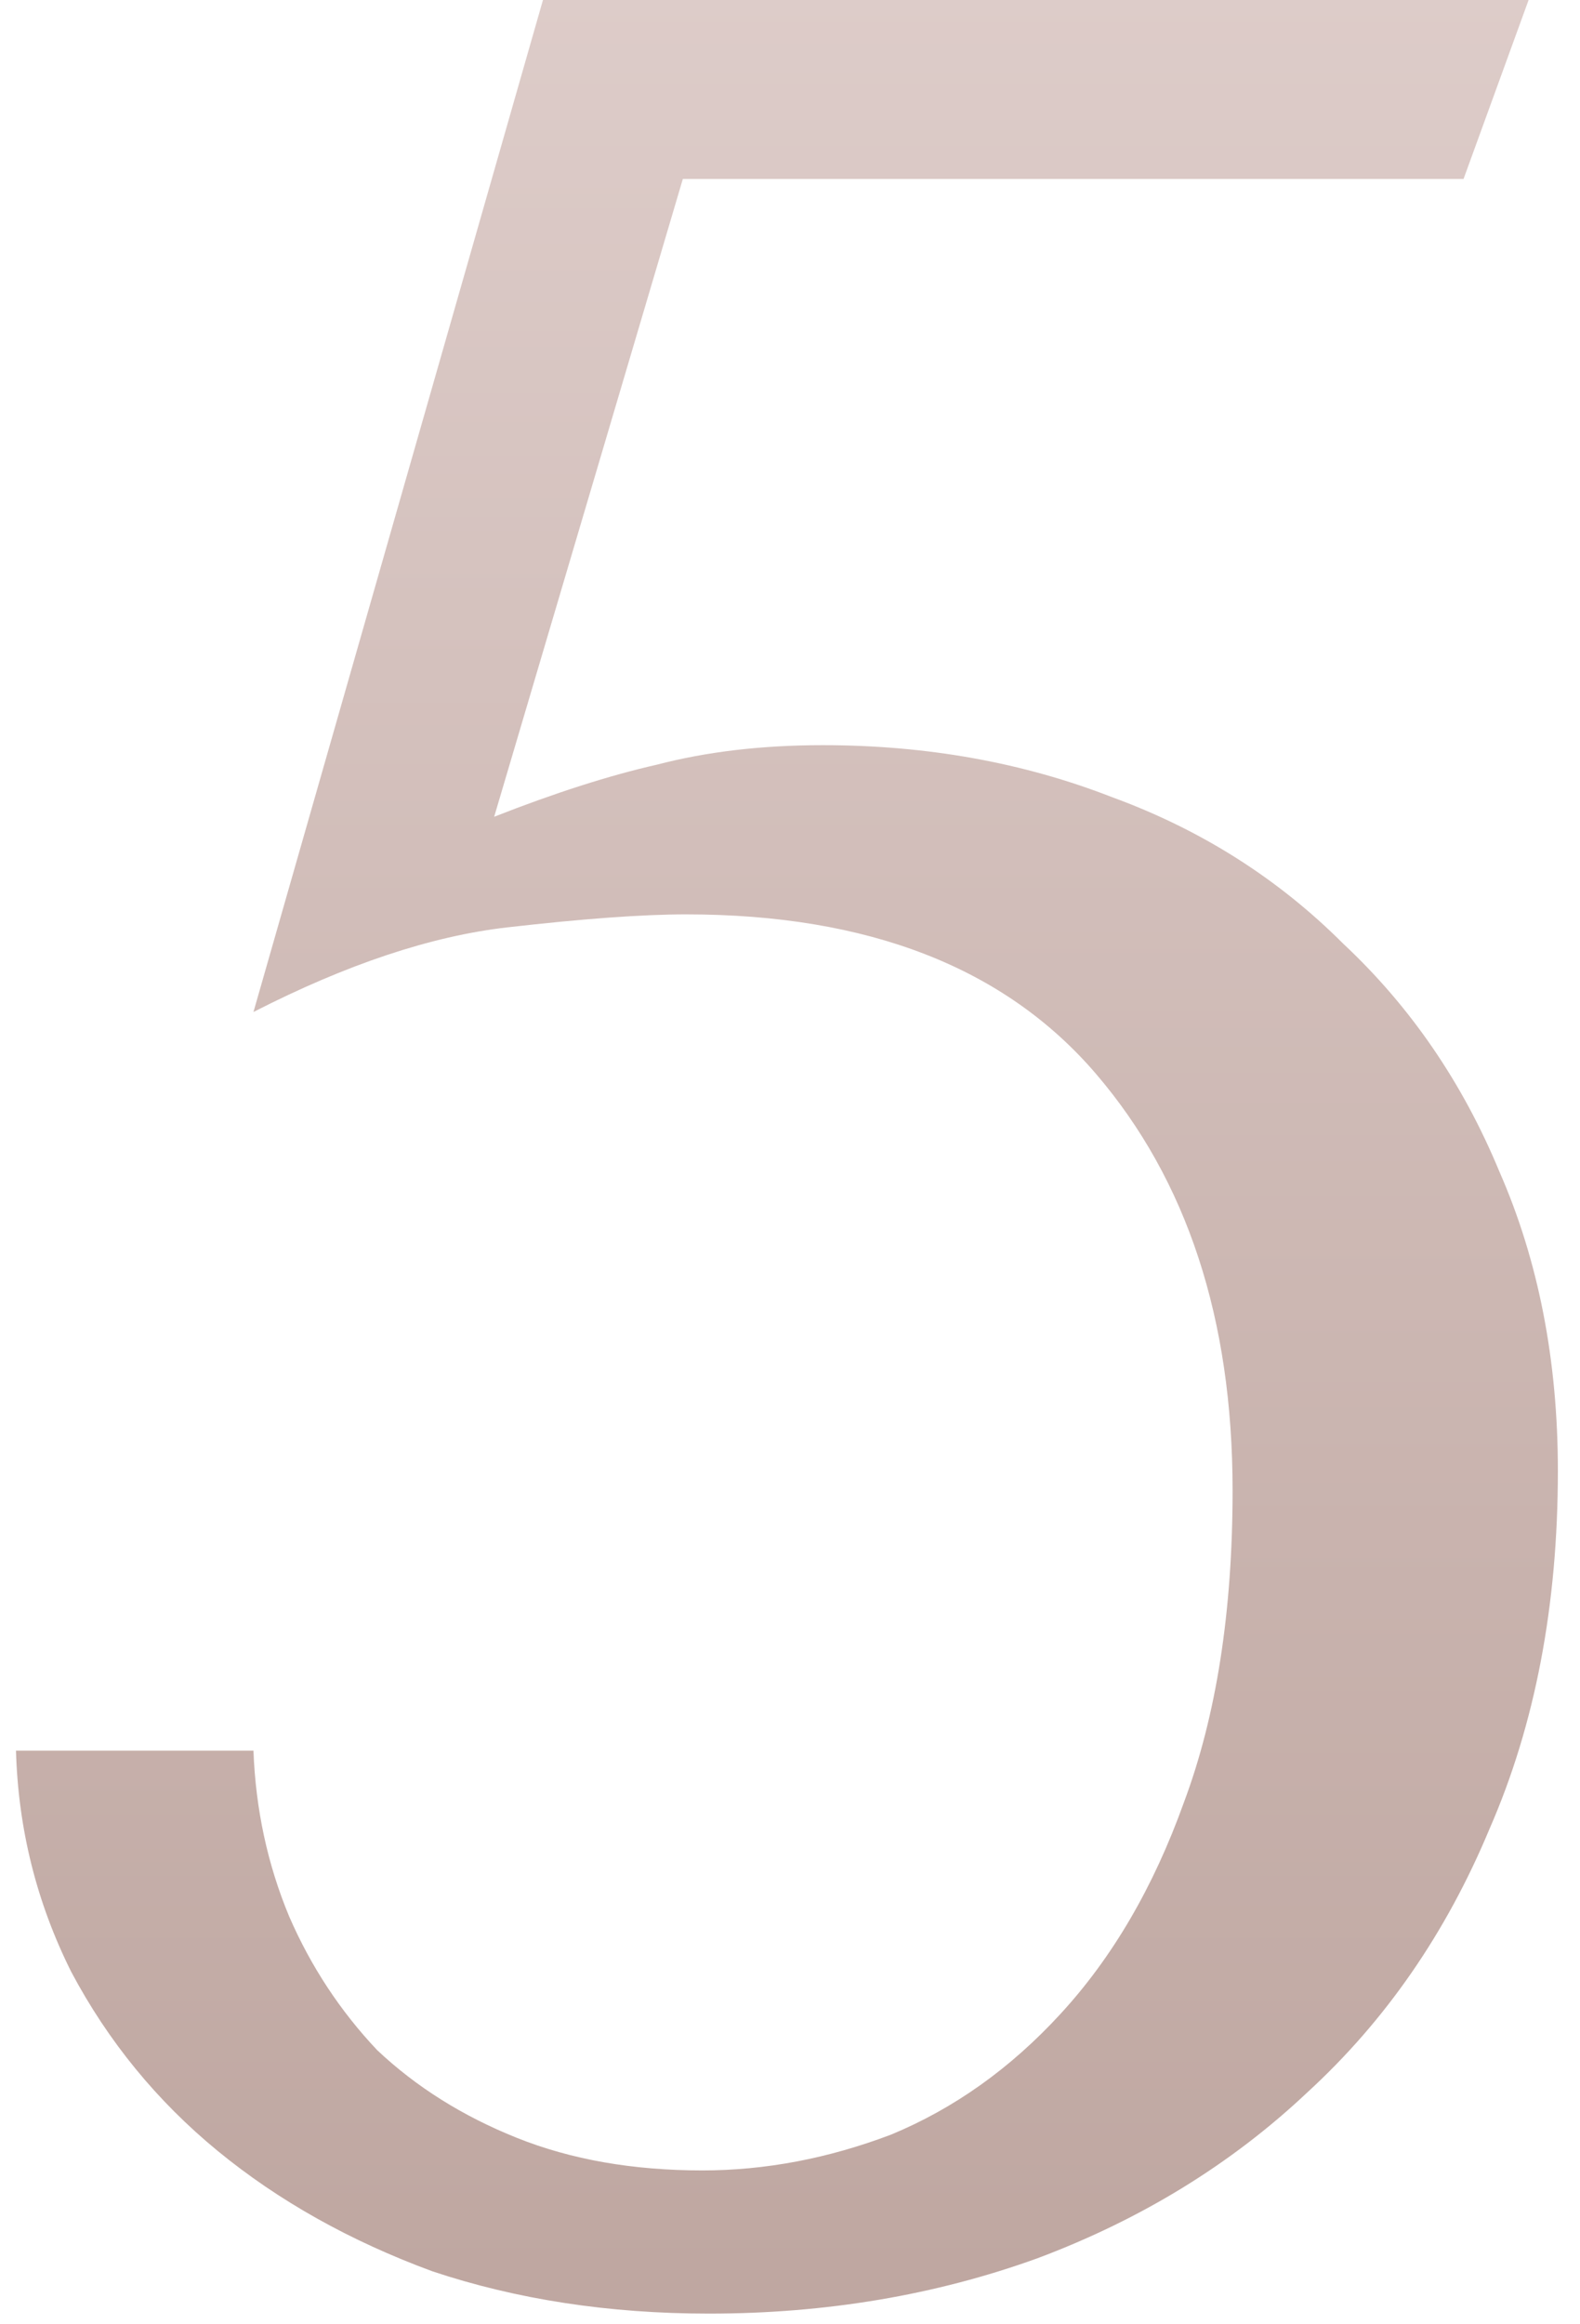 <?xml version="1.0" encoding="UTF-8"?> <svg xmlns="http://www.w3.org/2000/svg" width="34" height="50" viewBox="0 0 34 50" fill="none"> <path d="M10.634 17.57C11.941 17.057 13.107 16.683 14.134 16.45C15.207 16.17 16.398 16.03 17.704 16.03C19.944 16.03 22.021 16.403 23.934 17.15C25.848 17.85 27.504 18.9 28.904 20.3C30.351 21.653 31.471 23.287 32.264 25.2C33.104 27.113 33.524 29.26 33.524 31.64C33.524 34.533 33.034 37.1 32.054 39.34C31.121 41.58 29.814 43.47 28.134 45.01C26.501 46.55 24.564 47.74 22.324 48.58C20.131 49.373 17.774 49.77 15.254 49.77C13.107 49.77 11.124 49.467 9.304 48.86C7.531 48.207 5.991 47.343 4.684 46.27C3.377 45.197 2.327 43.913 1.534 42.42C0.787 40.927 0.391 39.34 0.344 37.66H5.454C5.501 38.92 5.757 40.11 6.224 41.23C6.691 42.303 7.321 43.26 8.114 44.1C8.954 44.893 9.957 45.523 11.124 45.99C12.291 46.457 13.621 46.69 15.114 46.69C16.468 46.69 17.821 46.433 19.174 45.92C20.527 45.36 21.741 44.497 22.814 43.33C23.934 42.117 24.821 40.6 25.474 38.78C26.174 36.913 26.524 34.673 26.524 32.06C26.524 28.373 25.544 25.387 23.584 23.1C21.624 20.813 18.684 19.67 14.764 19.67C13.831 19.67 12.547 19.763 10.914 19.95C9.281 20.137 7.461 20.743 5.454 21.77L11.684 -3.33786e-06H32.894L31.494 3.85H14.694L10.634 17.57Z" fill="url(#paint0_linear_1239_118)"></path> <defs> <linearGradient id="paint0_linear_1239_118" x1="18.87" y1="-1.5" x2="18.87" y2="49" gradientUnits="userSpaceOnUse"> <stop stop-color="#DECDCA"></stop> <stop offset="1" stop-color="#BFA7A1"></stop> </linearGradient> </defs> </svg> 